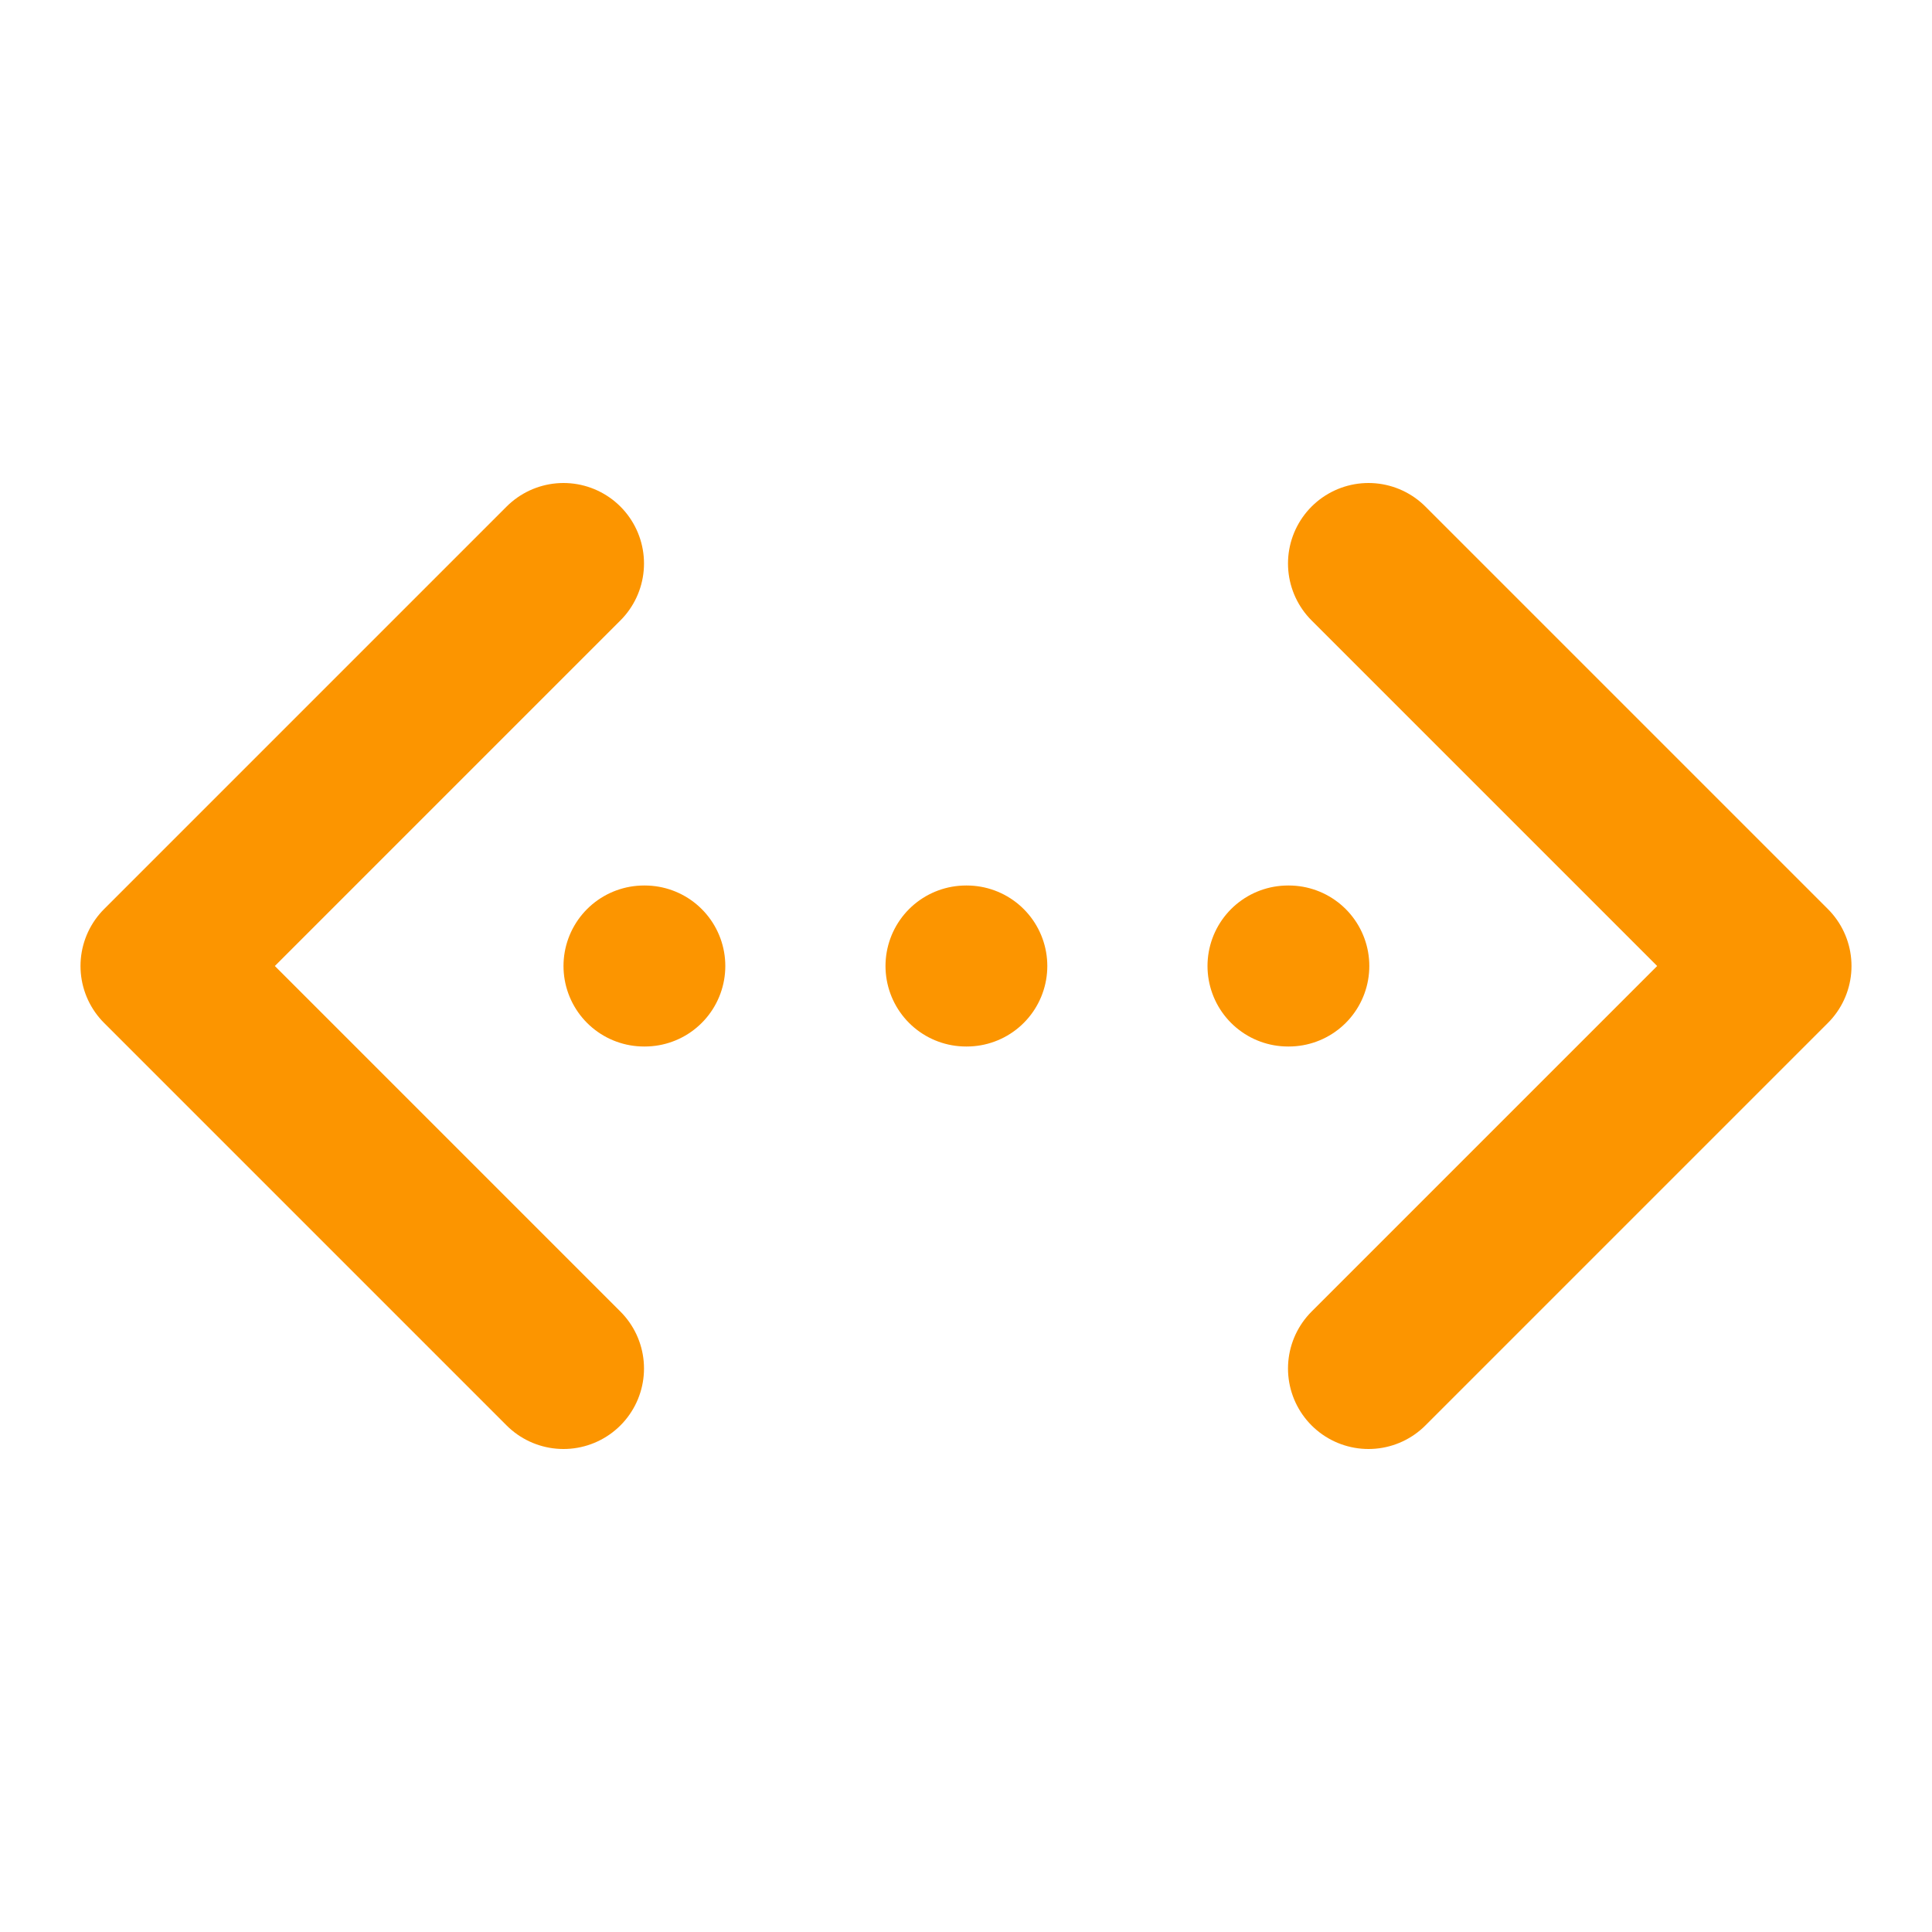 <svg xmlns="http://www.w3.org/2000/svg" width="24" height="24" viewBox="0 0 24 24" fill="none" stroke="#fc9500" stroke-width="2" stroke-linecap="round" stroke-linejoin="round" class="lucide lucide-chevrons-left-right-ellipsis-icon lucide-chevrons-left-right-ellipsis"><path d="M12 12h.01"/><path d="M16 12h.01"/><path d="m17 7 5 5-5 5"/><path d="m7 7-5 5 5 5"/><path d="M8 12h.01"/></svg>